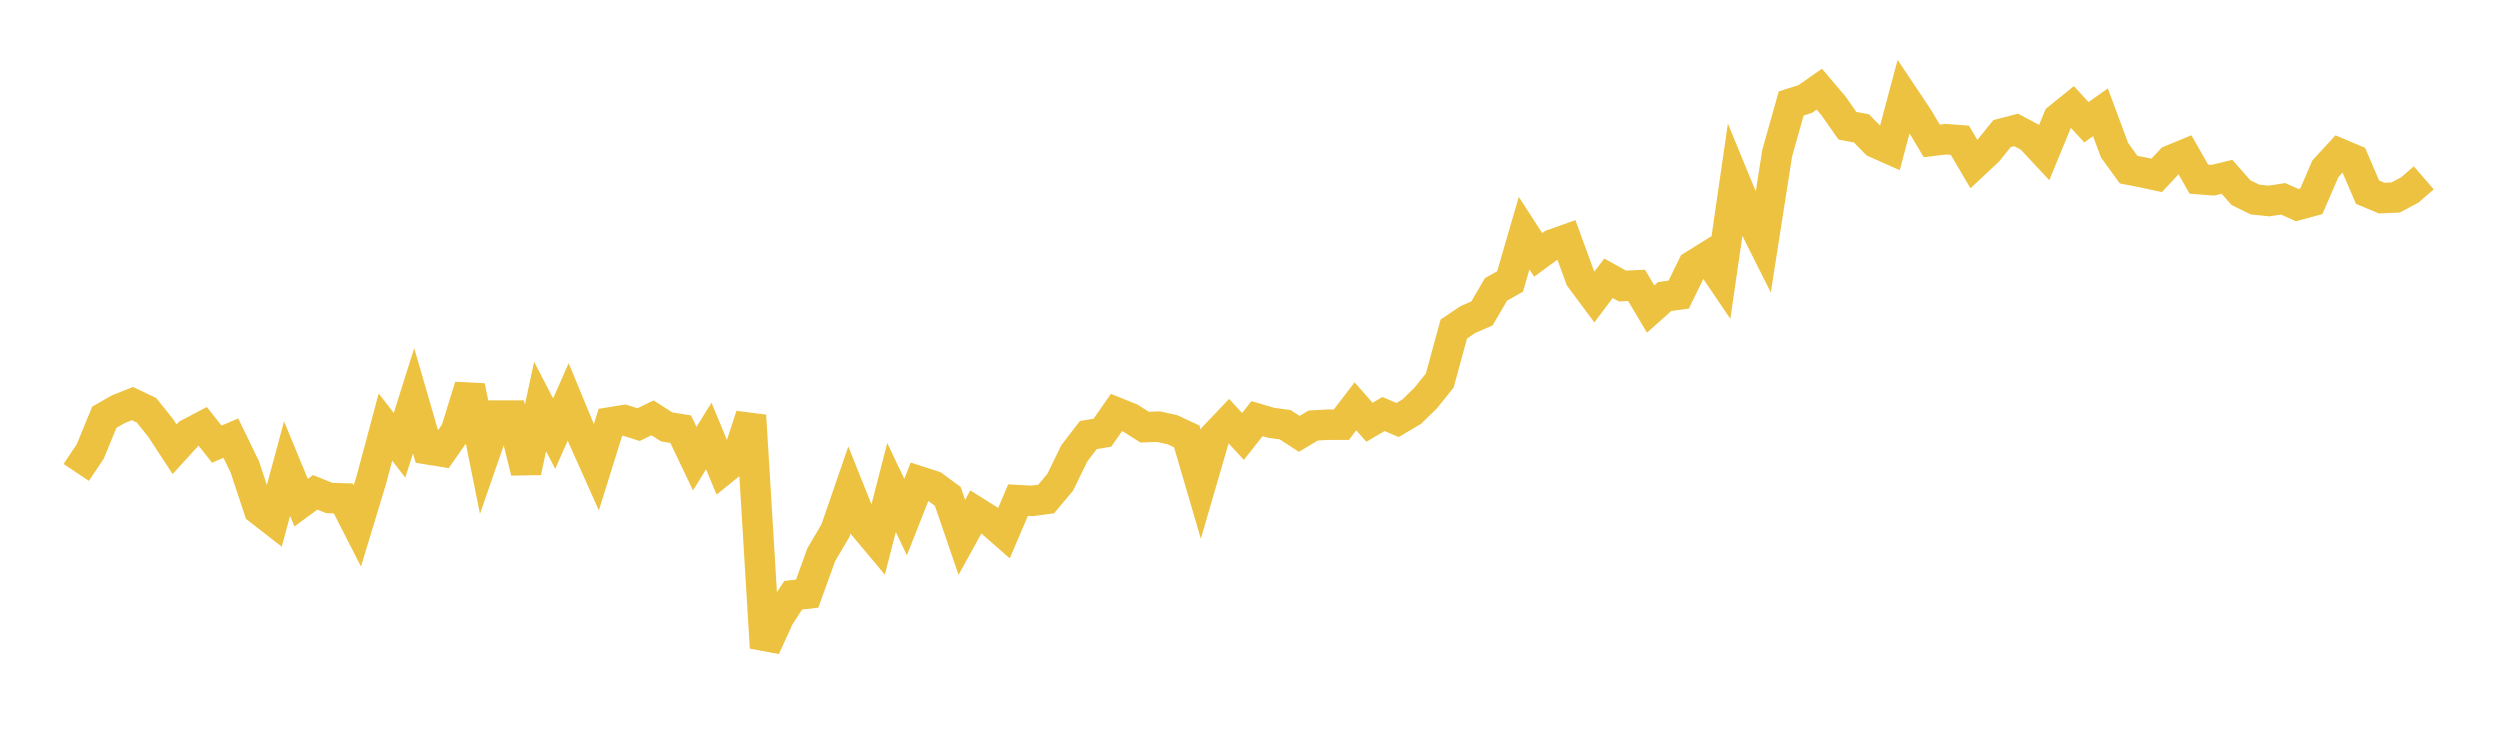 <svg width="164" height="48" xmlns="http://www.w3.org/2000/svg" xmlns:xlink="http://www.w3.org/1999/xlink"><path fill="none" stroke="rgb(237,194,64)" stroke-width="2" d="M5,30.991L5.922,29.614L6.844,27.371L7.766,26.843L8.689,26.474L9.611,26.915L10.533,28.063L11.455,29.471L12.377,28.456L13.299,27.97L14.222,29.134L15.144,28.742L16.066,30.644L16.988,33.434L17.91,34.151L18.832,30.739L19.754,32.974L20.677,32.298L21.599,32.668L22.521,32.696L23.443,34.503L24.365,31.46L25.287,28.018L26.21,29.21L27.132,26.29L28.054,29.474L28.976,29.622L29.898,28.301L30.82,25.337L31.743,29.919L32.665,27.263L33.587,27.263L34.509,30.959L35.431,26.666L36.353,28.449L37.275,26.366L38.198,28.598L39.12,30.66L40.042,27.706L40.964,27.558L41.886,27.856L42.808,27.41L43.731,28.004L44.653,28.154L45.575,30.088L46.497,28.601L47.419,30.827L48.341,30.083L49.263,27.259L50.186,42.49L51.108,40.475L52.03,39.049L52.952,38.941L53.874,36.389L54.796,34.827L55.719,32.155L56.641,34.463L57.563,35.563L58.485,31.981L59.407,33.92L60.329,31.584L61.251,31.882L62.174,32.563L63.096,35.252L64.018,33.58L64.94,34.161L65.862,34.968L66.784,32.809L67.707,32.858L68.629,32.734L69.551,31.635L70.473,29.738L71.395,28.539L72.317,28.385L73.24,27.062L74.162,27.433L75.084,28.02L76.006,27.989L76.928,28.196L77.85,28.628L78.772,31.773L79.695,28.599L80.617,27.63L81.539,28.63L82.461,27.463L83.383,27.736L84.305,27.86L85.228,28.462L86.15,27.913L87.072,27.862L87.994,27.86L88.916,26.655L89.838,27.701L90.76,27.159L91.683,27.552L92.605,27.007L93.527,26.107L94.449,24.96L95.371,21.581L96.293,20.963L97.216,20.561L98.138,18.984L99.06,18.466L99.982,15.295L100.904,16.719L101.826,16.043L102.749,15.714L103.671,18.24L104.593,19.48L105.515,18.254L106.437,18.764L107.359,18.721L108.281,20.272L109.204,19.452L110.126,19.324L111.048,17.433L111.97,16.859L112.892,18.22L113.814,11.865L114.737,14.109L115.659,15.949L116.581,10.06L117.503,6.785L118.425,6.496L119.347,5.849L120.269,6.934L121.192,8.249L122.114,8.423L123.036,9.366L123.958,9.775L124.88,6.318L125.802,7.698L126.725,9.244L127.647,9.131L128.569,9.201L129.491,10.768L130.413,9.904L131.335,8.762L132.257,8.523L133.18,9.014L134.102,10.001L135.024,7.762L135.946,7.016L136.868,8.019L137.79,7.367L138.713,9.851L139.635,11.125L140.557,11.307L141.479,11.505L142.401,10.515L143.323,10.134L144.246,11.753L145.168,11.823L146.09,11.599L147.012,12.641L147.934,13.092L148.856,13.184L149.778,13.042L150.701,13.456L151.623,13.206L152.545,11.073L153.467,10.072L154.389,10.46L155.311,12.607L156.234,12.994L157.156,12.954L158.078,12.465L159,11.667"></path></svg>